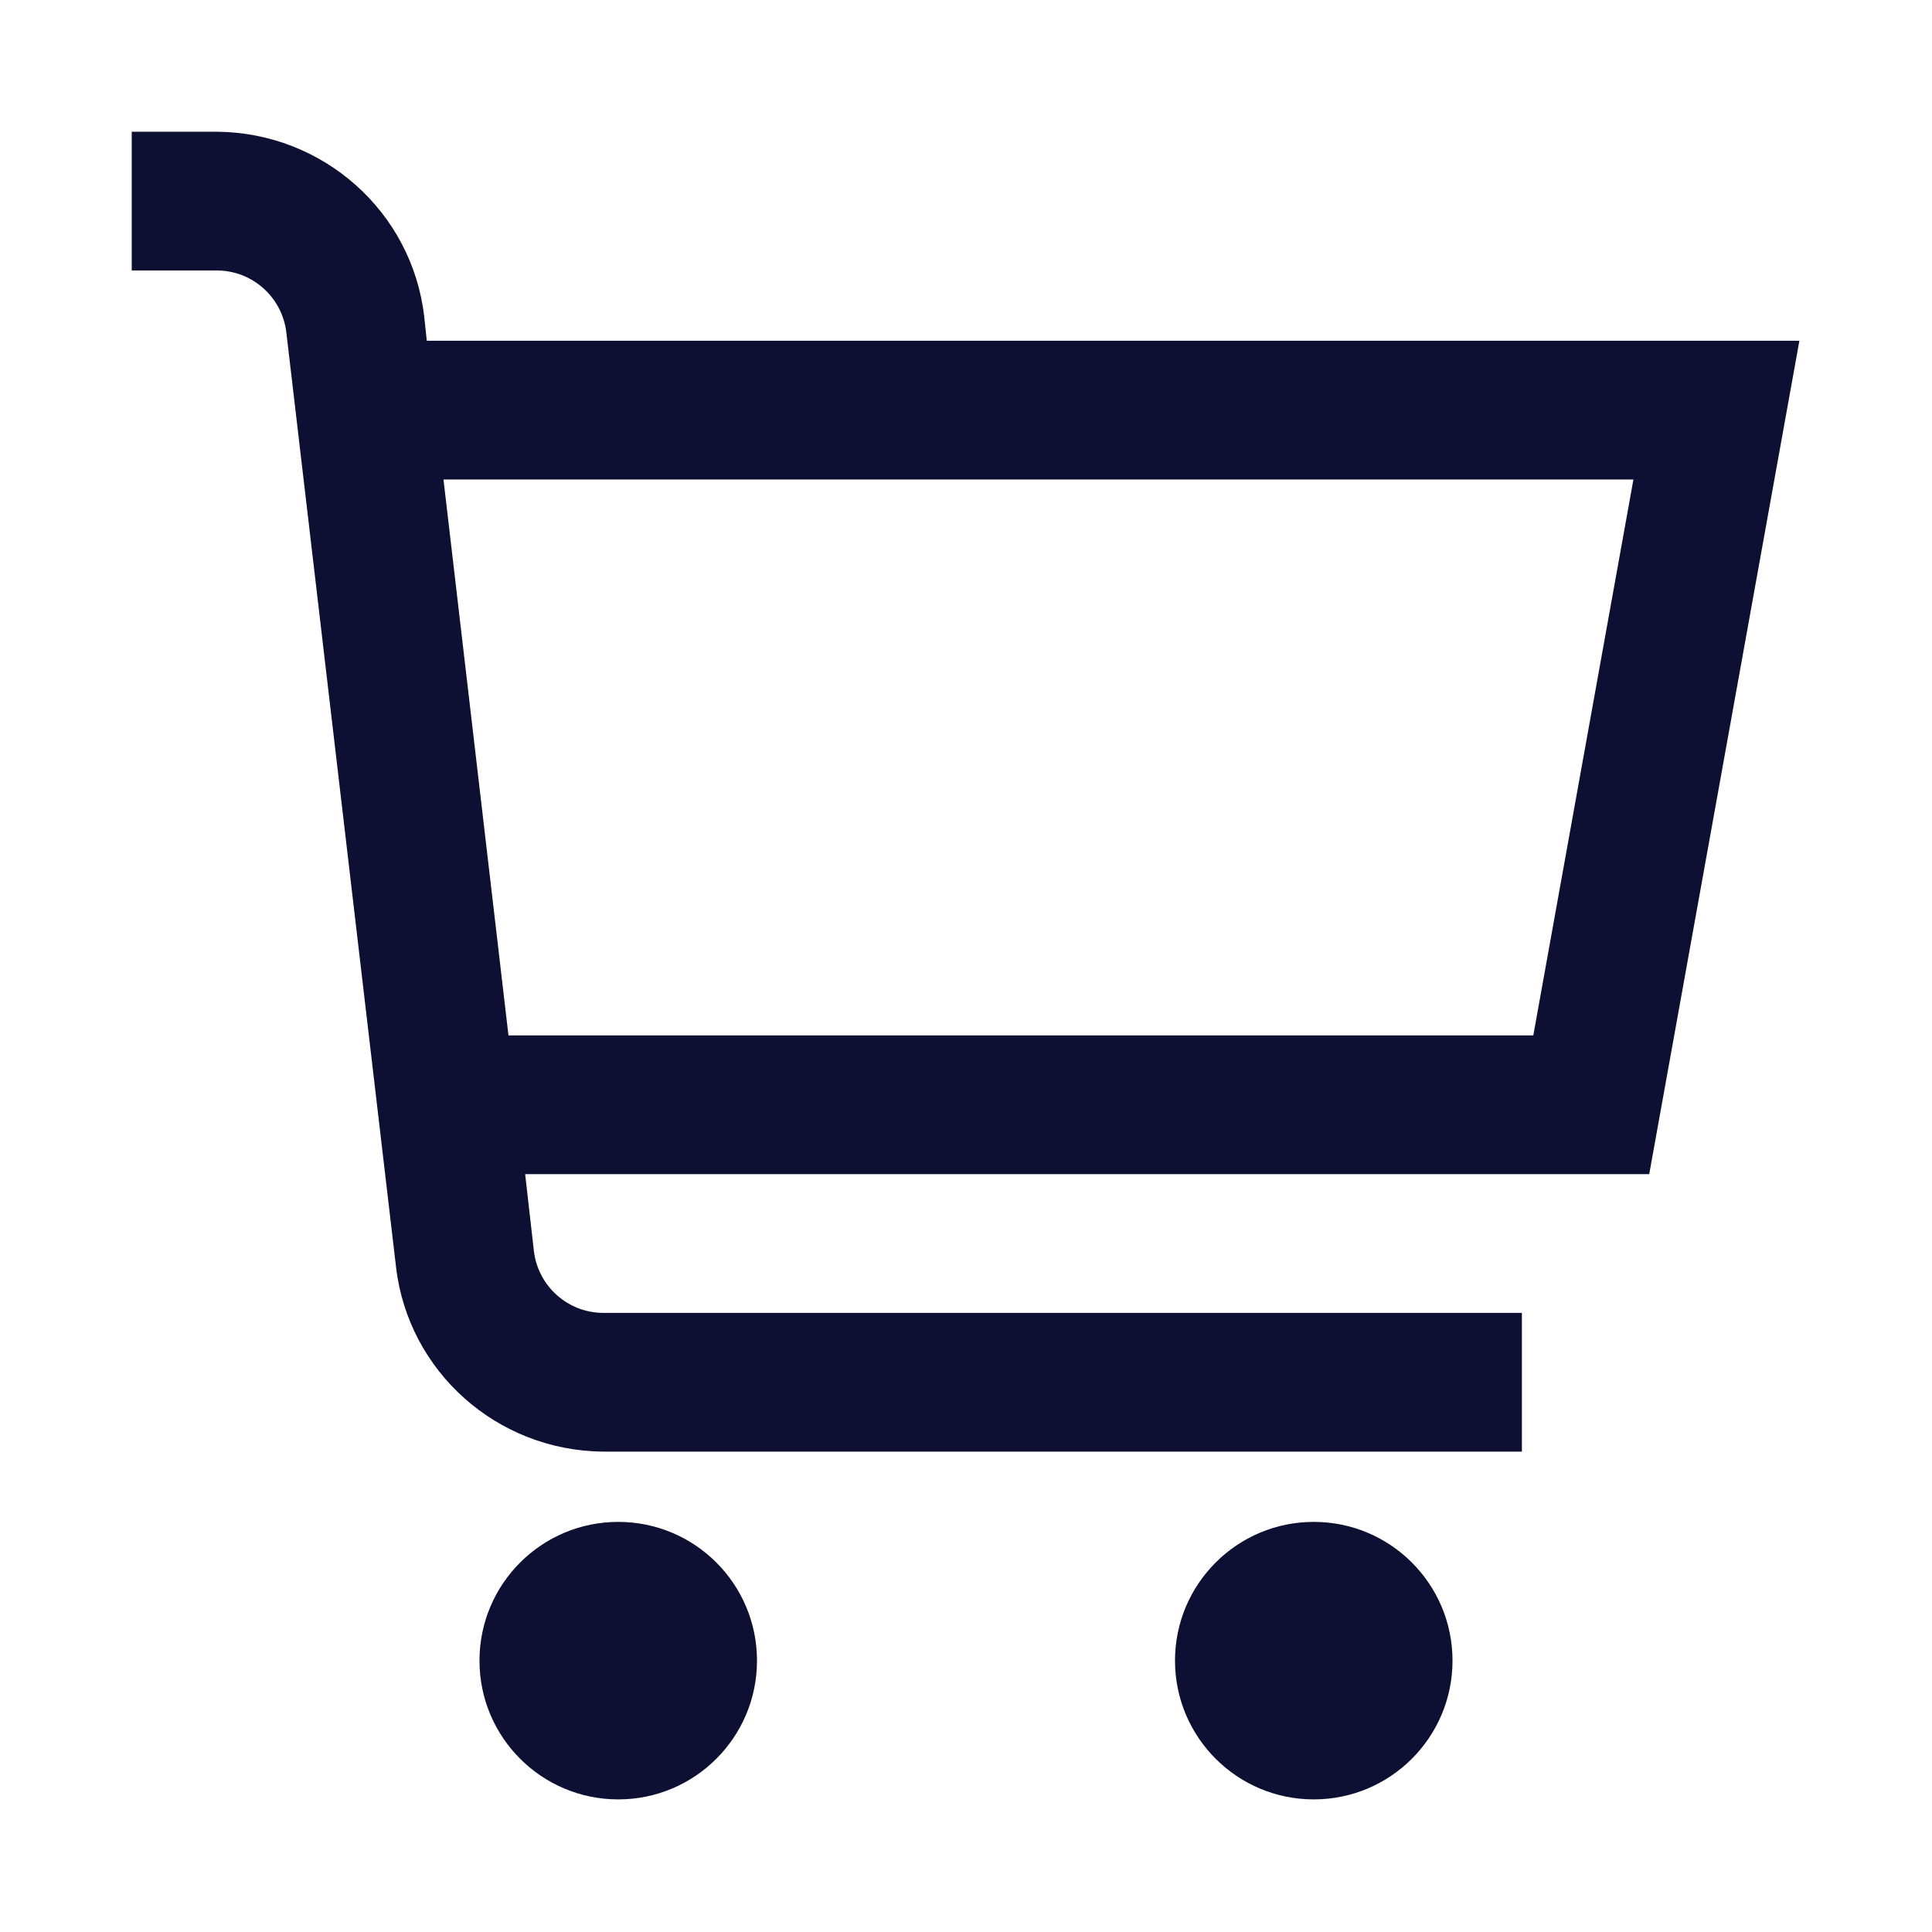 <?xml version="1.0" encoding="UTF-8"?><svg id="a" xmlns="http://www.w3.org/2000/svg" width="22" height="22" viewBox="0 0 22 22"><defs><style>.c{fill:#0d1033;}</style></defs><g id="b"><path class="c" d="M20.49,3.88H4.86l-.03-.28c-.14-1.19-1.15-2.09-2.36-2.1h-.97v1.58h.97c.4,0,.74.3.79.7l1.25,10.65c.14,1.19,1.15,2.09,2.36,2.1h10.46v-1.58H6.87c-.4,0-.74-.3-.79-.7l-.1-.88h12.8l1.71-9.49ZM17.46,11.79H5.79l-.74-6.33h13.55l-1.14,6.33Z"/><circle class="c" cx="7.04" cy="18.91" r="1.58"/><circle class="c" cx="14.96" cy="18.91" r="1.58"/></g></svg>